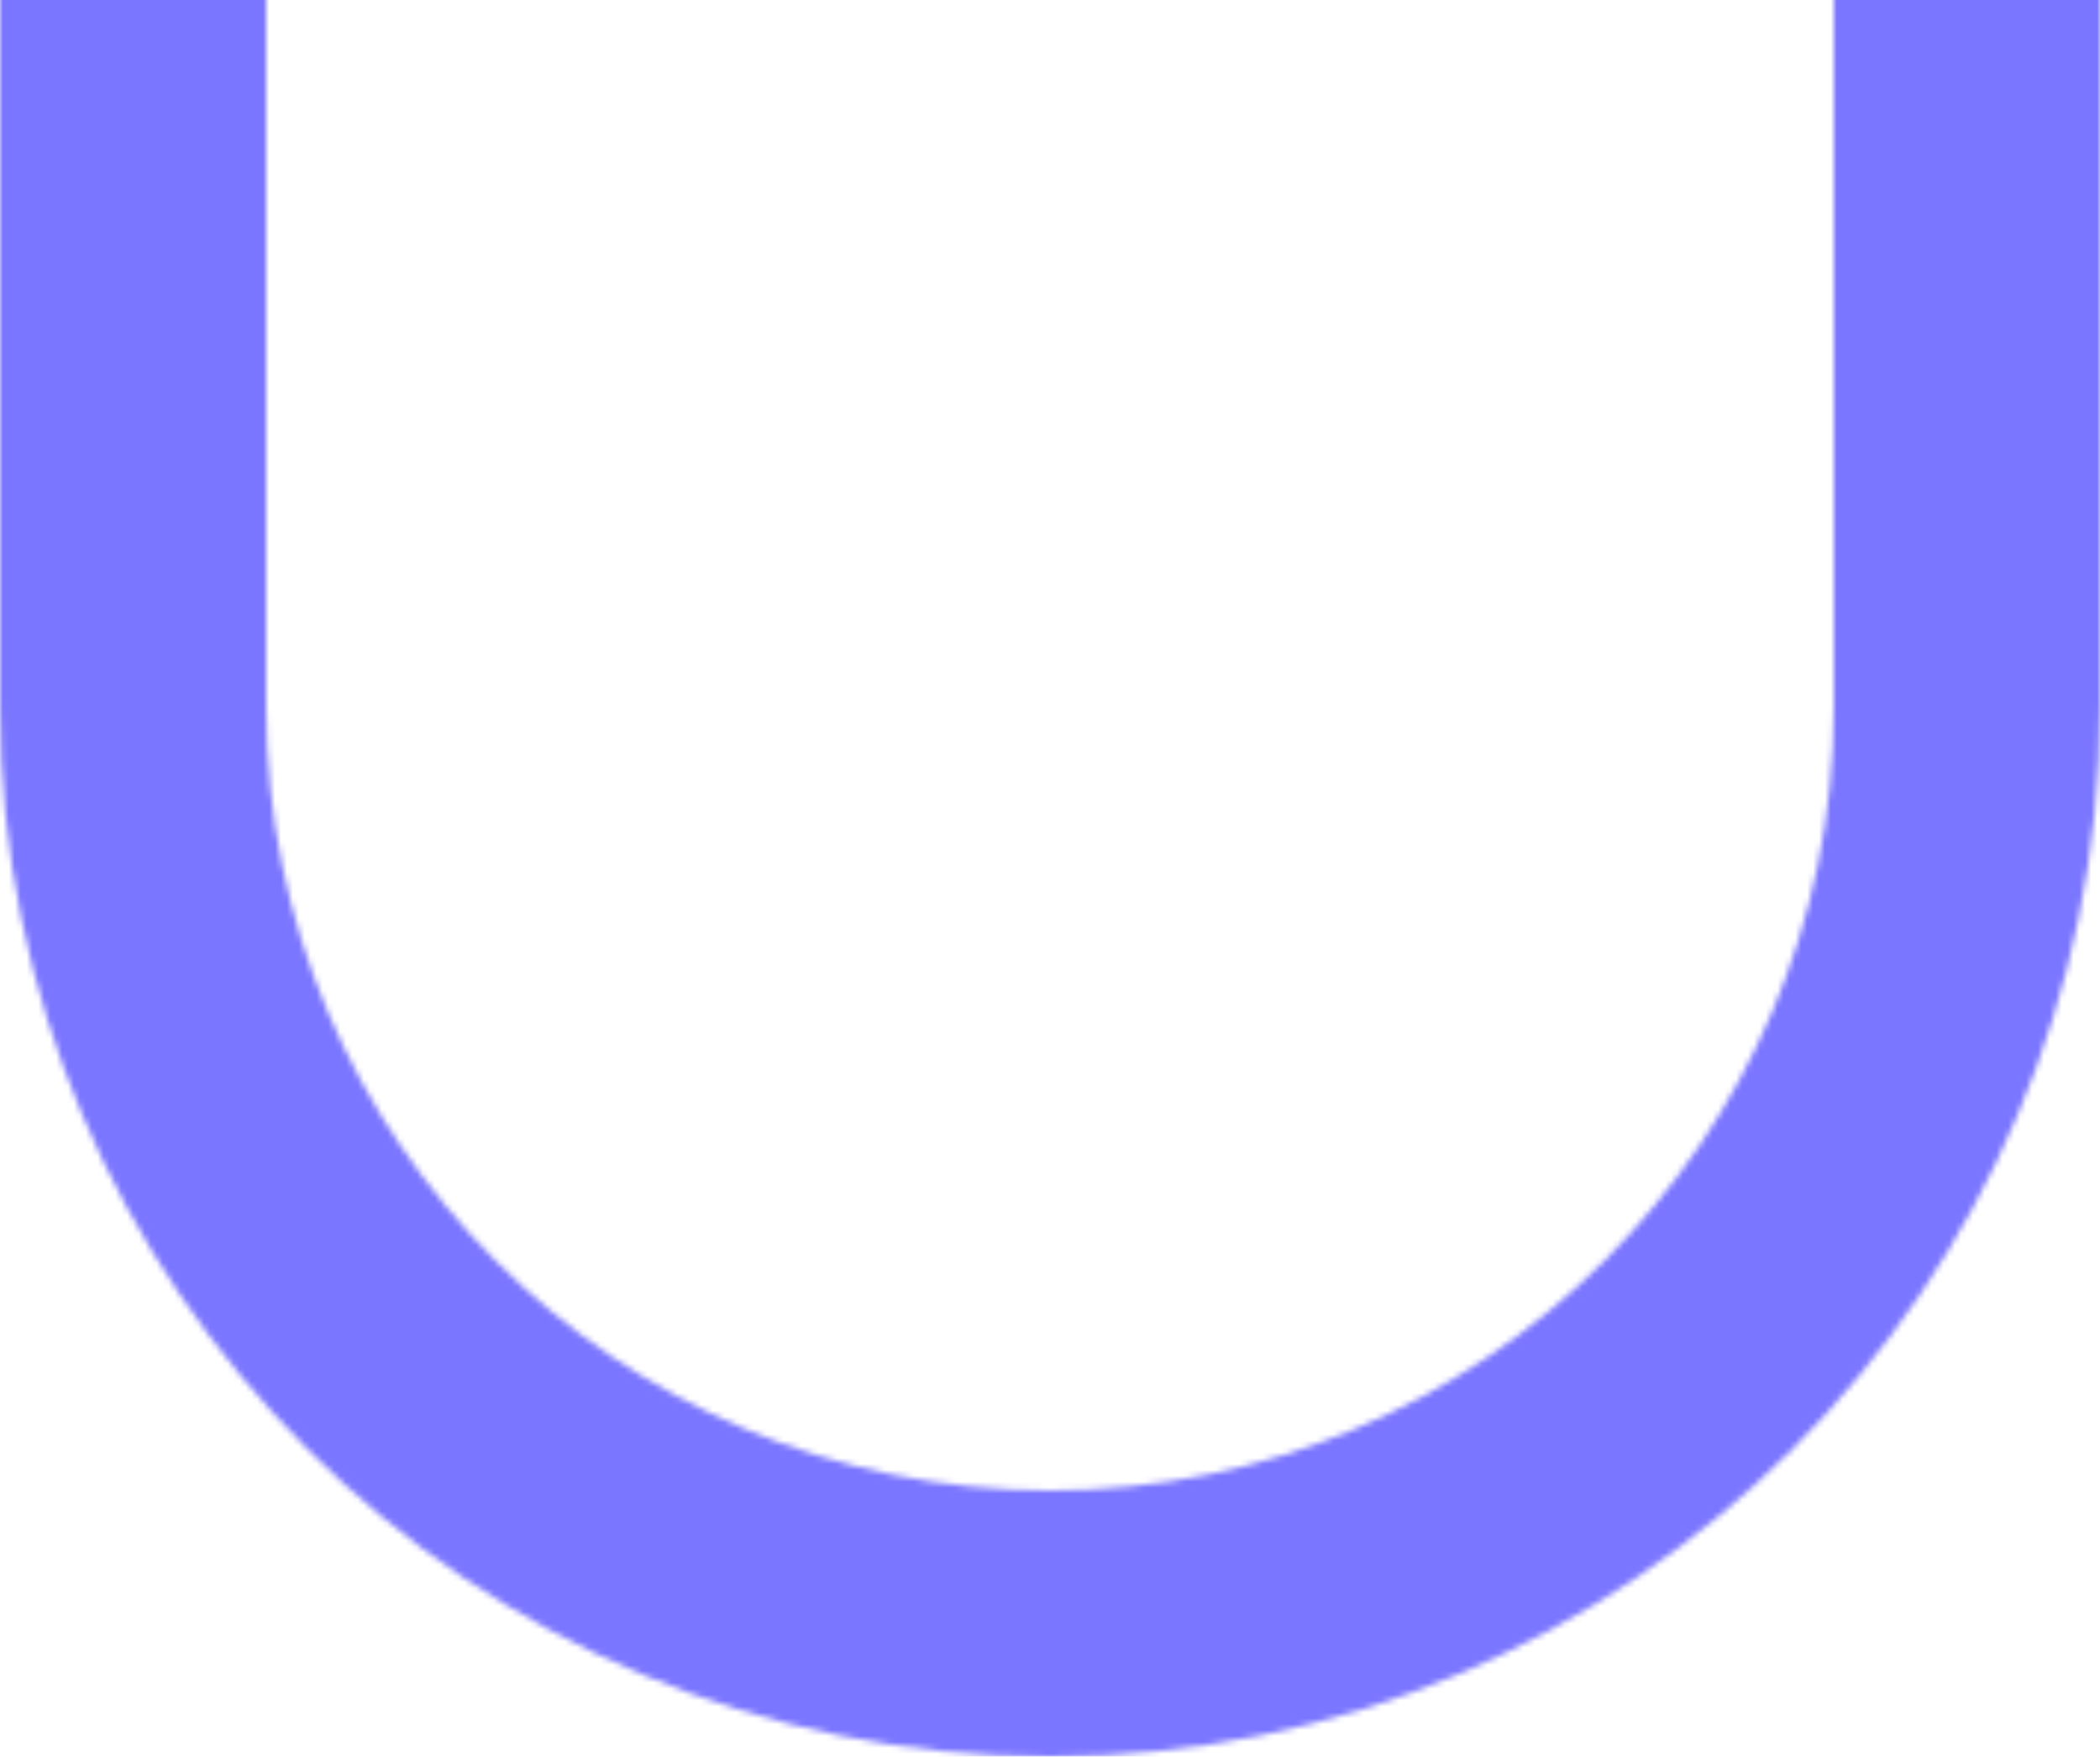 <svg width="355" height="297" viewBox="0 0 355 297" fill="none" xmlns="http://www.w3.org/2000/svg">
<mask id="mask0_198_13790" style="mask-type:alpha" maskUnits="userSpaceOnUse" x="0" y="-128" width="355" height="425">
<path d="M332.5 -105.5L332.5 119.5C332.5 205.104 263.104 274.5 177.5 274.5C91.896 274.5 22.5 205.104 22.5 119.5L22.5 -105.5L332.5 -105.5Z" stroke="black" stroke-width="45"/>
</mask>
<g mask="url(#mask0_198_13790)">
<rect y="302" width="302" height="355" transform="rotate(-90 0 302)" fill="#7B76FF"/>
</g>
</svg>
